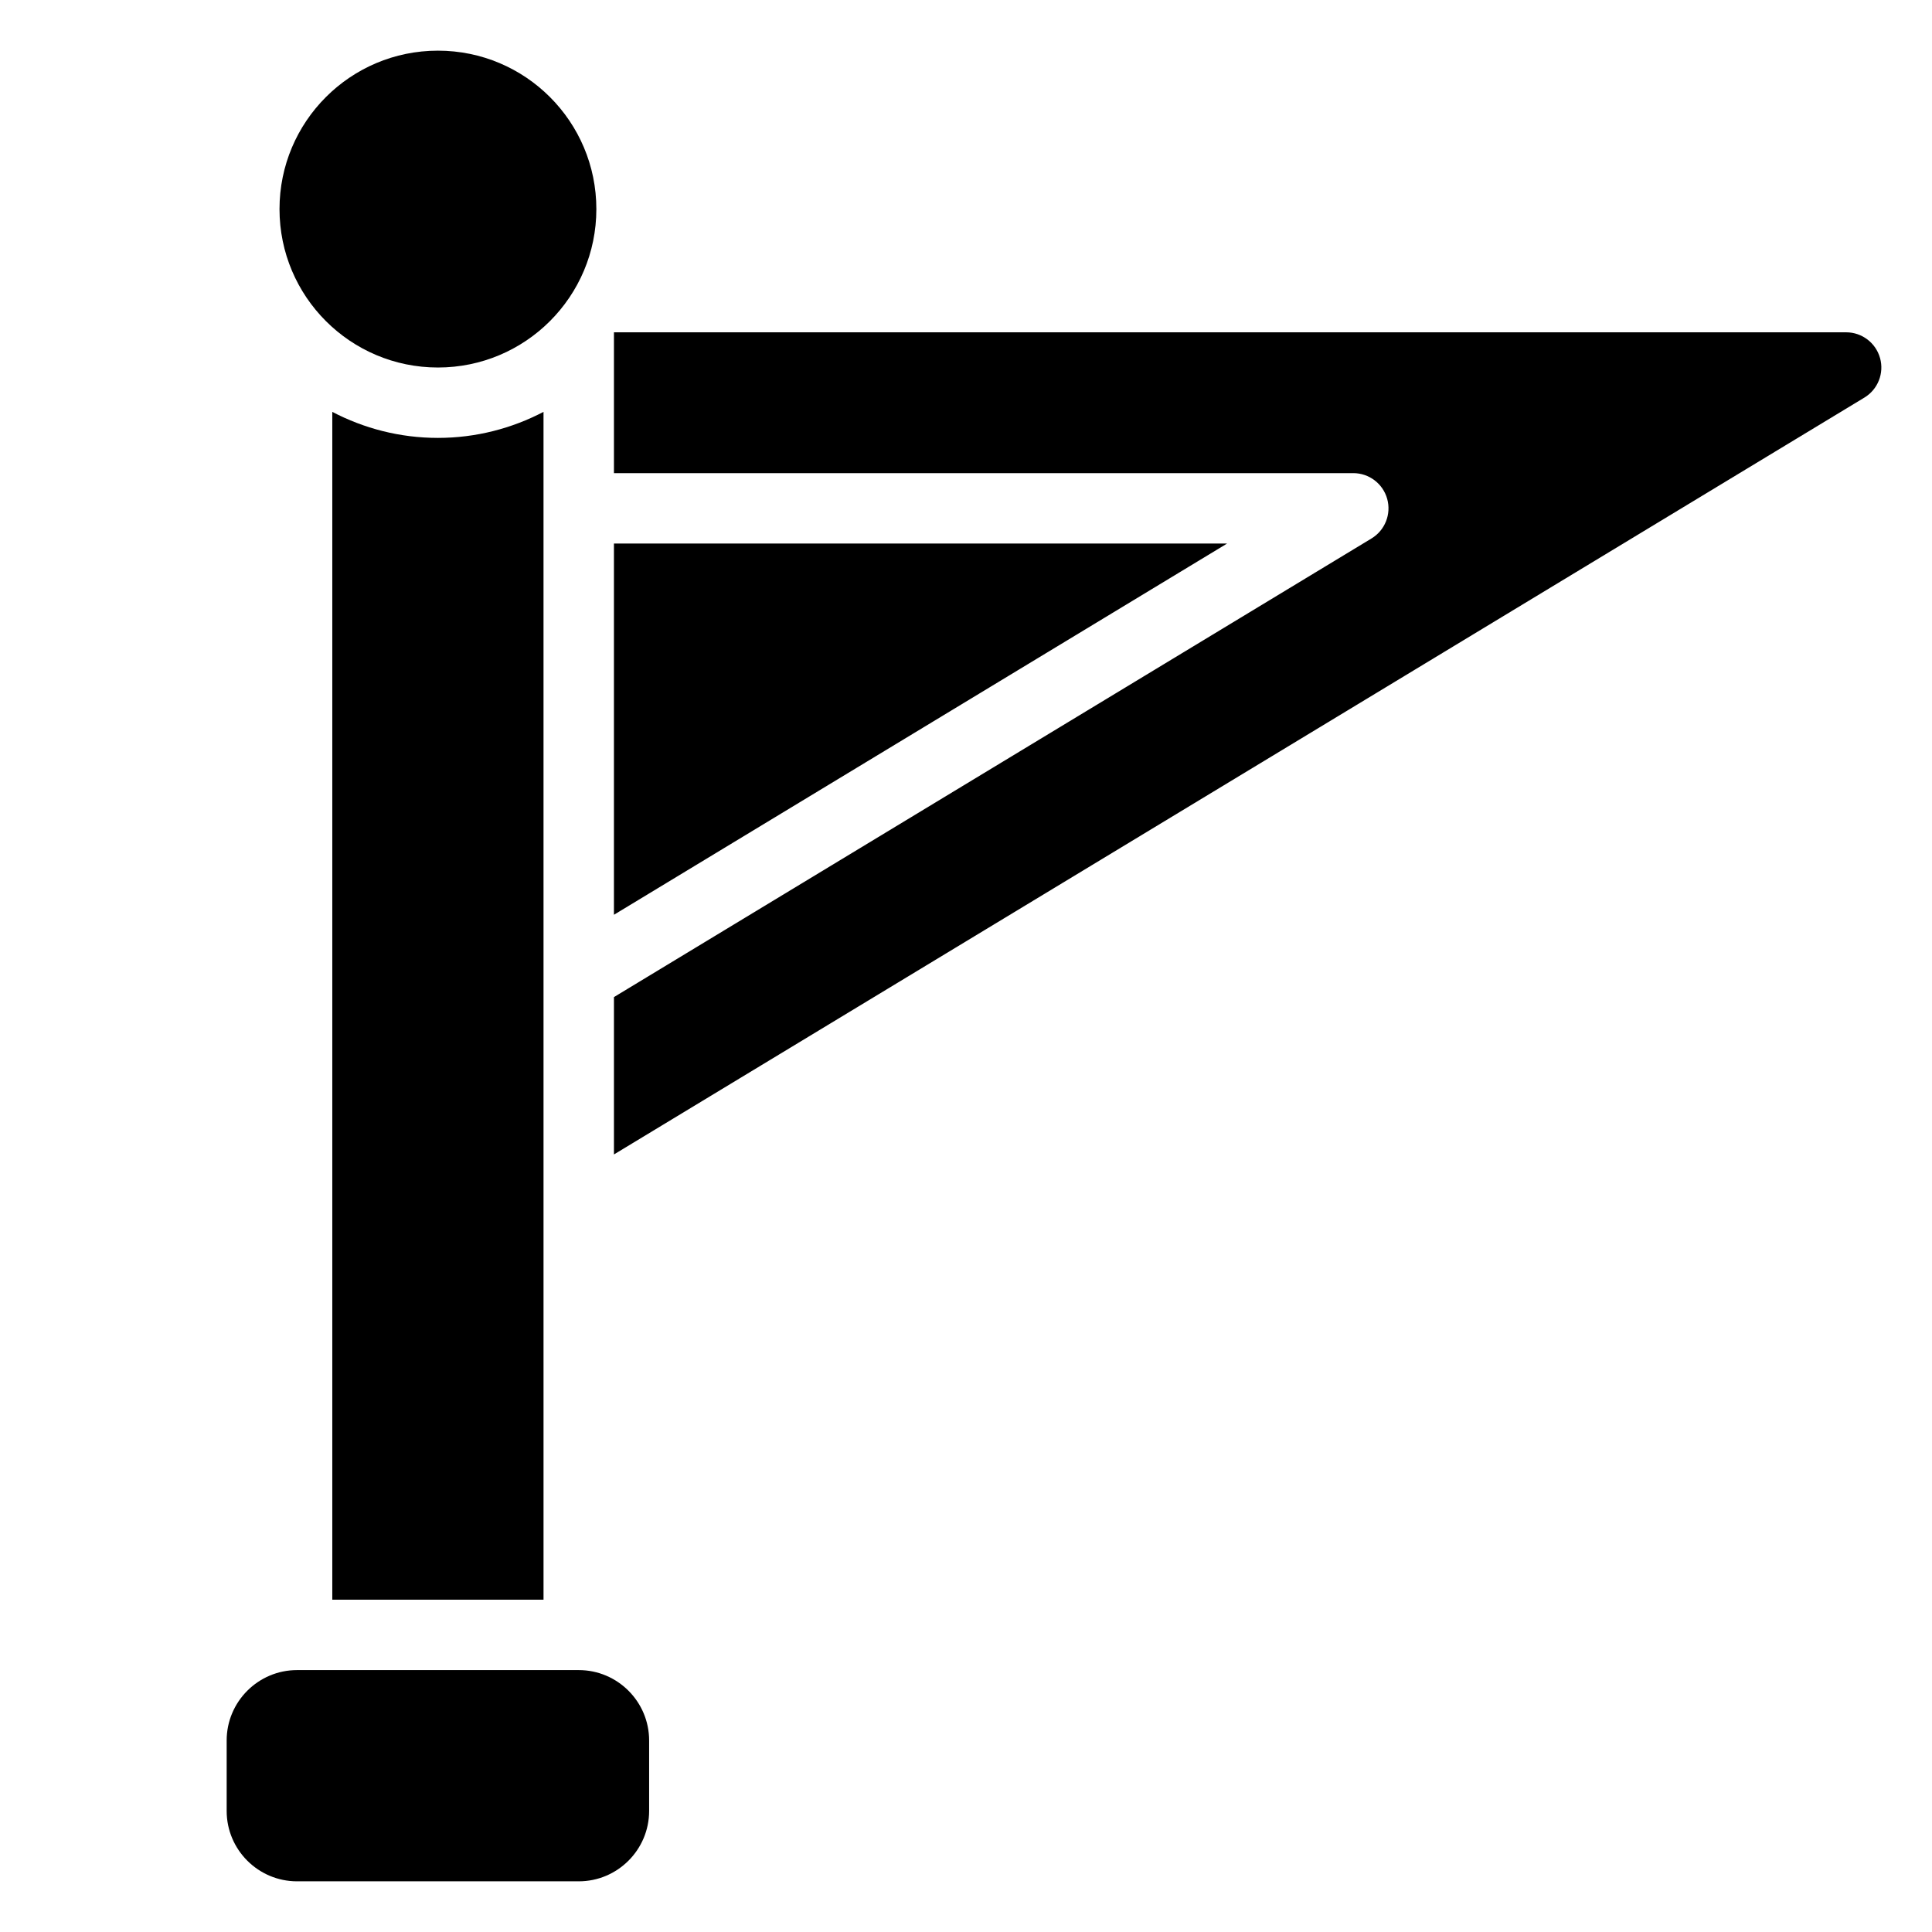 <?xml version="1.0" encoding="UTF-8"?>
<!-- Uploaded to: ICON Repo, www.iconrepo.com, Generator: ICON Repo Mixer Tools -->
<svg fill="#000000" width="800px" height="800px" version="1.1" viewBox="144 144 512 512" xmlns="http://www.w3.org/2000/svg">
 <g>
  <path d="m297.37 586.59h-74.641c-10.293 0-18.66 8.367-18.66 18.66v18.66c0 10.293 8.367 18.66 18.66 18.66h74.637c10.293 0 18.66-8.367 18.66-18.66v-18.66c0.004-10.289-8.367-18.66-18.656-18.66z"/>
  <path d="m232.06 253.15v314.78h55.98l-0.004-314.78c-8.383 4.383-17.891 6.898-27.988 6.898-10.098 0-19.605-2.516-27.988-6.898z"/>
  <path d="m302.04 199.41c0 23.188-18.797 41.984-41.984 41.984s-41.984-18.797-41.984-41.984 18.797-41.984 41.984-41.984 41.984 18.797 41.984 41.984"/>
  <path d="m642.23 238.89c-1.125-4.035-4.801-6.824-8.988-6.824h-326.54v37.32h195.93c4.188 0 7.863 2.789 8.988 6.82 1.125 4.035-0.574 8.324-4.156 10.492l-200.76 121.54v41.703l331.37-200.57c3.586-2.168 5.285-6.453 4.16-10.484z"/>
  <path d="m306.7 288.04v98.383l162.5-98.383z"/>
 </g>
</svg>